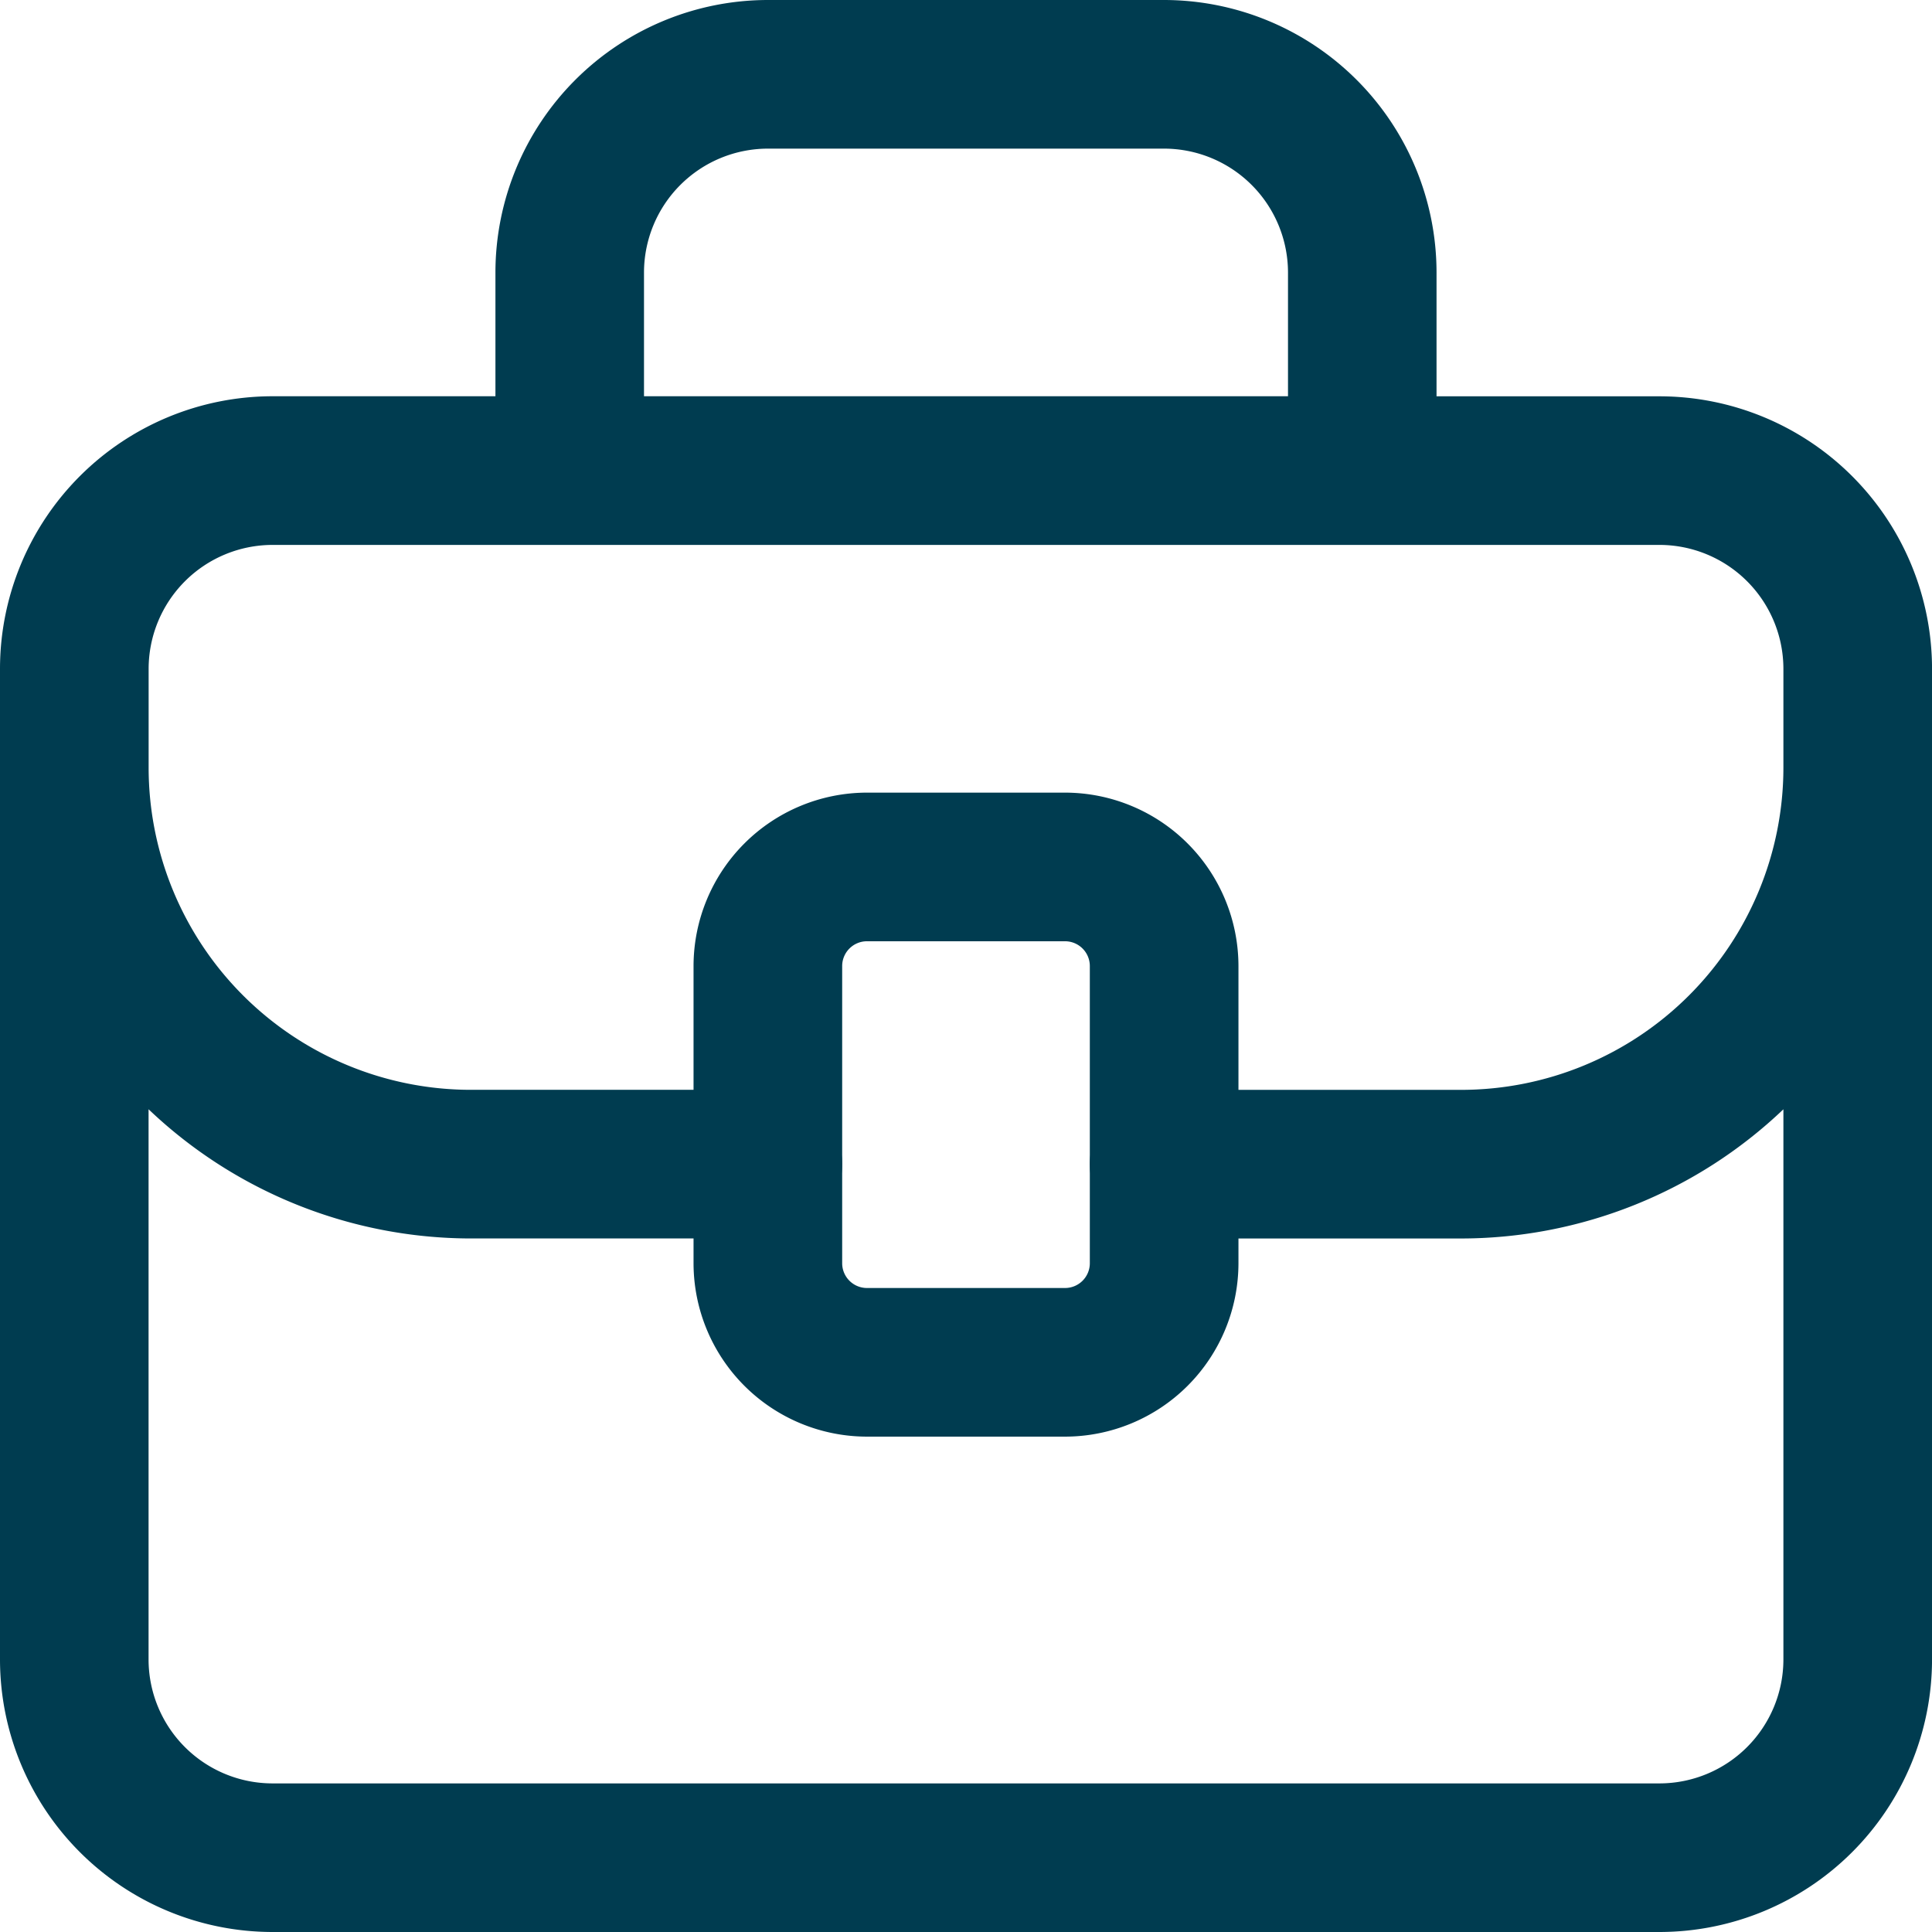 <?xml version="1.0" encoding="UTF-8"?>
<svg xmlns="http://www.w3.org/2000/svg" width="60.639" height="60.639" viewBox="0 0 60.639 60.639">
  <g id="carrieres" transform="translate(-2.25 -2.25)">
    <path id="Tracé_25" data-name="Tracé 25" d="M54.338,14.689h-7V10.8A8.559,8.559,0,0,0,38.789,2.25H26.35A8.559,8.559,0,0,0,17.8,10.8v3.887h-7A8.559,8.559,0,0,0,2.25,23.241v31.1A8.559,8.559,0,0,0,10.8,62.889H54.338a8.559,8.559,0,0,0,8.552-8.552v-31.1A8.559,8.559,0,0,0,54.338,14.689ZM22.463,10.8A3.893,3.893,0,0,1,26.35,6.915H38.789A3.893,3.893,0,0,1,42.676,10.8v3.887H22.463ZM54.338,58.225H10.8a3.893,3.893,0,0,1-3.887-3.887V37.066a14.682,14.682,0,0,0,10.107,4.055H26.35a2.332,2.332,0,1,0,0-4.665H17.021A10.118,10.118,0,0,1,6.915,26.35v-3.11A3.893,3.893,0,0,1,10.8,19.353H54.338a3.893,3.893,0,0,1,3.887,3.887v3.11A10.118,10.118,0,0,1,48.118,36.457H38.789a2.332,2.332,0,0,0,0,4.665h9.329a14.682,14.682,0,0,0,10.107-4.055V54.338A3.893,3.893,0,0,1,54.338,58.225Z" fill="#003c50"></path>
    <path id="Tracé_26" data-name="Tracé 26" d="M20.911,30.463H14.692A5.448,5.448,0,0,1,9.25,25.021V15.692a5.448,5.448,0,0,1,5.442-5.442h6.219a5.448,5.448,0,0,1,5.442,5.442v9.329A5.448,5.448,0,0,1,20.911,30.463ZM14.692,14.915a.778.778,0,0,0-.777.777v9.329a.778.778,0,0,0,.777.777h6.219a.778.778,0,0,0,.777-.777V15.692a.778.778,0,0,0-.777-.777Z" transform="translate(14.768 16.878)" fill="#003c50"></path>
  </g>
</svg>
